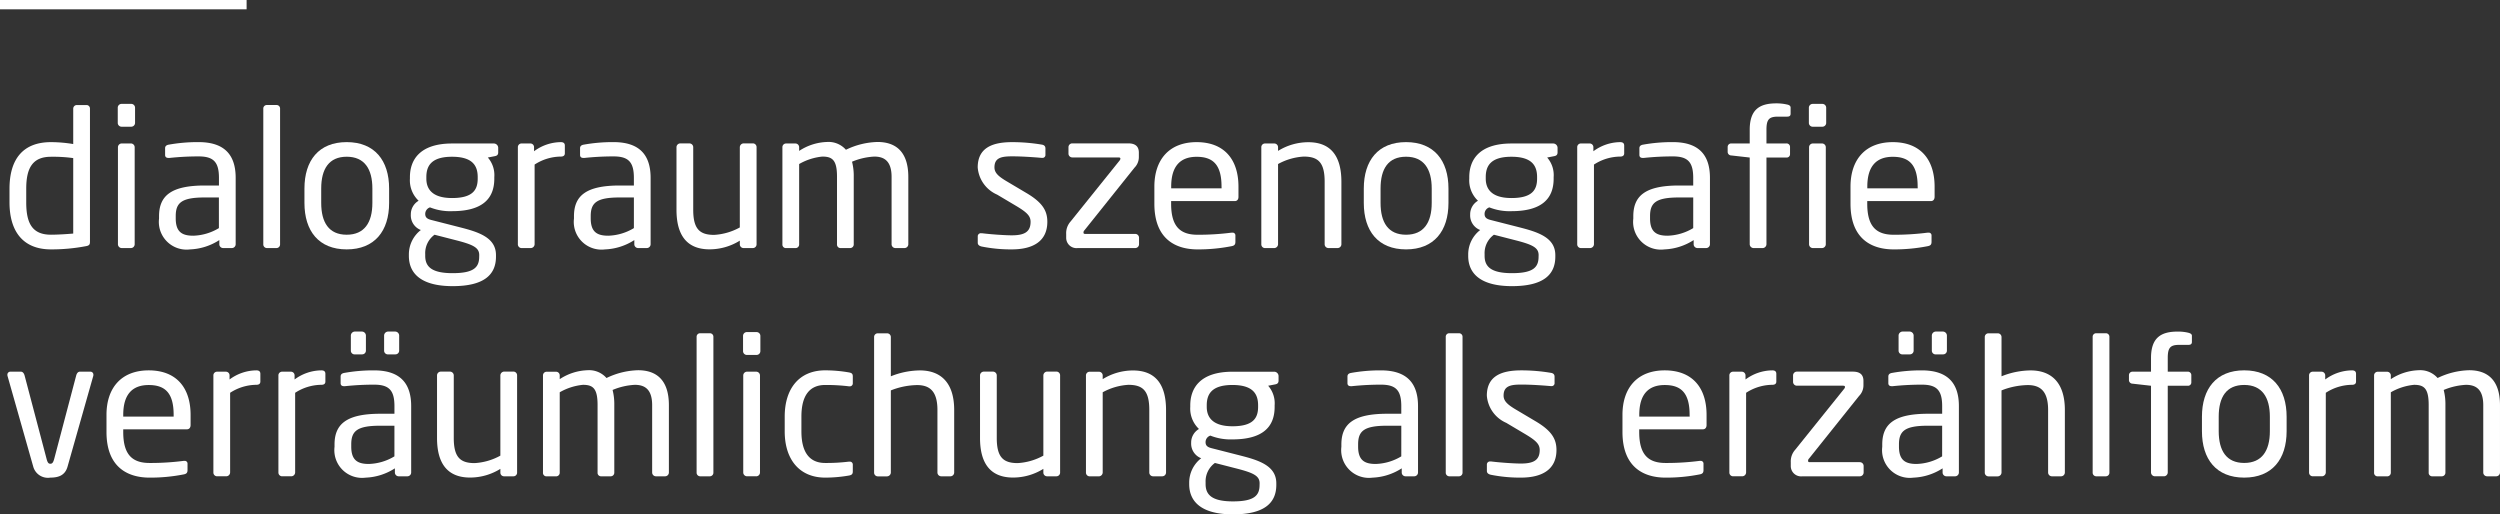<svg id="Ebene_1" data-name="Ebene 1" xmlns="http://www.w3.org/2000/svg" viewBox="0 0 201.161 41.386">
  <rect x="0" y="0" width="201.161" height="41.386" fill="#333333" stroke="none"/>
  <defs>
    <style>
      .cls-1 {
        fill: #fff;
      }

      .cls-2 {
        fill: none;
        stroke: #fff;
        stroke-width: 0.75px;
      }
    </style>
  </defs>
  <title>h1a</title>
  <g>
    <path class="cls-1" d="M198.756,162.081a14.726,14.726,0,0,1-2.816.26c-2.28,0-3.336-1.484-3.336-3.78v-1.1c0-2.4,1.1-3.75,3.336-3.75a11.179,11.179,0,0,1,1.791.153v-2.847a.291.291,0,0,1,.291-.291h.78a.278.278,0,0,1,.276.291v10.713C199.078,161.928,199.032,162.036,198.756,162.081Zm-1.025-7.086a11.836,11.836,0,0,0-1.791-.107c-1.5,0-1.99.934-1.99,2.571v1.1c0,1.668.475,2.6,1.99,2.6.521,0,1.271-.046,1.791-.092Z" transform="translate(-191.839 -142.274)"/>
    <path class="cls-1" d="M202.4,152.47h-.78a.307.307,0,0,1-.306-.306v-1.225a.307.307,0,0,1,.306-.306h.78a.307.307,0,0,1,.306.306v1.225A.307.307,0,0,1,202.4,152.47Zm-.03,9.764h-.735a.307.307,0,0,1-.306-.306v-7.805a.307.307,0,0,1,.306-.306h.735a.307.307,0,0,1,.306.306v7.805A.307.307,0,0,1,202.367,162.234Z" transform="translate(-191.839 -142.274)"/>
    <path class="cls-1" d="M210.493,162.234h-.7a.307.307,0,0,1-.306-.306v-.336a4.661,4.661,0,0,1-2.356.75,2.23,2.23,0,0,1-2.495-2.479v-.184c0-1.653.964-2.479,3.688-2.479h1.133v-.612c0-1.286-.444-1.729-1.638-1.729a22.332,22.332,0,0,0-2.342.123H205.4c-.138,0-.276-.046-.276-.245V154.2c0-.168.107-.26.322-.291a13.2,13.2,0,0,1,2.372-.2c2.127,0,2.984,1.071,2.984,2.877v5.341A.307.307,0,0,1,210.493,162.234Zm-1.041-4.071H208.32c-1.852,0-2.341.413-2.341,1.5v.184c0,1.1.52,1.393,1.408,1.393a4.213,4.213,0,0,0,2.066-.612Z" transform="translate(-191.839 -142.274)"/>
    <path class="cls-1" d="M214.1,162.234h-.8a.292.292,0,0,1-.275-.306V151.016a.278.278,0,0,1,.275-.291h.8a.278.278,0,0,1,.275.291v10.912A.291.291,0,0,1,214.1,162.234Z" transform="translate(-191.839 -142.274)"/>
    <path class="cls-1" d="M219.736,162.341c-2.25,0-3.4-1.484-3.4-3.734v-1.164c0-2.25,1.148-3.734,3.4-3.734s3.413,1.484,3.413,3.734v1.164C223.149,160.857,221.986,162.341,219.736,162.341Zm2.066-4.9c0-1.561-.627-2.556-2.066-2.556-1.423,0-2.051.979-2.051,2.556v1.164c0,1.561.612,2.556,2.051,2.556,1.423,0,2.066-.979,2.066-2.556Z" transform="translate(-191.839 -142.274)"/>
    <path class="cls-1" d="M231.643,154.842l-.551.107a2.148,2.148,0,0,1,.521,1.577v.123c0,1.683-1.041,2.617-3.4,2.617a4.4,4.4,0,0,1-1.775-.306.558.558,0,0,0-.383.521c0,.26.123.4.475.49l2.28.582c1.5.383,2.938.811,2.938,2.25v.122c0,1.469-.979,2.373-3.489,2.373-2.418,0-3.52-.934-3.52-2.434v-.138a2.481,2.481,0,0,1,.964-1.944l-.107-.046a1.259,1.259,0,0,1-.7-1.194v-.015a1.26,1.26,0,0,1,.627-1.1,2.251,2.251,0,0,1-.7-1.775v-.123c0-1.362.765-2.709,3.4-2.709h3.352a.353.353,0,0,1,.352.337v.4C231.918,154.75,231.811,154.811,231.643,154.842ZM230.4,162.8c0-.6-.49-.842-1.867-1.194l-1.729-.444a1.826,1.826,0,0,0-.75,1.561v.138c0,.857.5,1.393,2.2,1.393,1.745,0,2.143-.49,2.143-1.332Zm-.123-6.275c0-.918-.413-1.638-2.066-1.638-1.714,0-2.066.781-2.066,1.638v.123c0,.673.306,1.561,2.066,1.561,1.653,0,2.066-.643,2.066-1.561Z" transform="translate(-191.839 -142.274)"/>
    <path class="cls-1" d="M236.968,154.873a3.918,3.918,0,0,0-2.112.643v6.413a.317.317,0,0,1-.306.306h-.75a.3.3,0,0,1-.291-.306v-7.805a.294.294,0,0,1,.291-.306h.719a.294.294,0,0,1,.291.306v.321a3.658,3.658,0,0,1,2.158-.734q.322,0,.321.275v.627C237.289,154.781,237.182,154.873,236.968,154.873Z" transform="translate(-191.839 -142.274)"/>
    <path class="cls-1" d="M243.886,162.234h-.7a.307.307,0,0,1-.307-.306v-.336a4.663,4.663,0,0,1-2.356.75,2.23,2.23,0,0,1-2.5-2.479v-.184c0-1.653.964-2.479,3.688-2.479h1.133v-.612c0-1.286-.444-1.729-1.638-1.729a22.332,22.332,0,0,0-2.342.123h-.076c-.138,0-.275-.046-.275-.245V154.2c0-.168.107-.26.321-.291a13.2,13.2,0,0,1,2.372-.2c2.127,0,2.984,1.071,2.984,2.877v5.341A.307.307,0,0,1,243.886,162.234Zm-1.041-4.071h-1.133c-1.852,0-2.341.413-2.341,1.5v.184c0,1.1.52,1.393,1.408,1.393a4.212,4.212,0,0,0,2.066-.612Z" transform="translate(-191.839 -142.274)"/>
    <path class="cls-1" d="M252.425,162.234h-.766a.3.3,0,0,1-.291-.306v-.291a4.613,4.613,0,0,1-2.433.7c-1.837,0-2.663-1.147-2.663-3.183v-5.035a.307.307,0,0,1,.306-.306h.734a.307.307,0,0,1,.307.306v5.035c0,1.546.521,2.02,1.684,2.02a4.84,4.84,0,0,0,2.065-.6v-6.458a.317.317,0,0,1,.307-.306h.75a.3.3,0,0,1,.291.306v7.805A.3.3,0,0,1,252.425,162.234Z" transform="translate(-191.839 -142.274)"/>
    <path class="cls-1" d="M264.621,162.234h-.734a.307.307,0,0,1-.307-.306V156.51c0-1.285-.6-1.637-1.393-1.637a5.306,5.306,0,0,0-1.79.413,4.57,4.57,0,0,1,.138,1.194v5.448a.291.291,0,0,1-.275.306h-.812a.28.28,0,0,1-.26-.306V156.48c0-1.332-.383-1.607-1.179-1.607a4.635,4.635,0,0,0-1.867.6v6.458a.291.291,0,0,1-.275.306h-.812a.28.28,0,0,1-.26-.306v-7.805a.294.294,0,0,1,.29-.306h.766a.3.3,0,0,1,.291.306v.291a4.306,4.306,0,0,1,2.234-.719,1.864,1.864,0,0,1,1.53.627,6.145,6.145,0,0,1,2.541-.627c1.377,0,2.479.689,2.479,2.816v5.418A.307.307,0,0,1,264.621,162.234Z" transform="translate(-191.839 -142.274)"/>
    <path class="cls-1" d="M273.252,162.341a11.873,11.873,0,0,1-2.418-.229c-.2-.046-.321-.138-.321-.306v-.536a.248.248,0,0,1,.275-.229h.061c.735.092,1.853.168,2.4.168,1,0,1.515-.26,1.515-1.086,0-.459-.275-.75-1.147-1.271l-1.546-.918a2.607,2.607,0,0,1-1.561-2.188c0-1.591,1.193-2.035,2.77-2.035a14.33,14.33,0,0,1,2.388.2c.2.031.291.138.291.306v.5a.234.234,0,0,1-.261.26h-.046c-.535-.046-1.515-.123-2.372-.123s-1.423.107-1.423.888c0,.459.352.75,1.056,1.163l1.516.9c1.27.75,1.683,1.408,1.683,2.311C276.113,161.683,274.966,162.341,273.252,162.341Z" transform="translate(-191.839 -142.274)"/>
    <path class="cls-1" d="M283.185,162.234h-4.622a.83.83,0,0,1-.934-.842V161.1a1.4,1.4,0,0,1,.352-1l3.949-4.913a.276.276,0,0,0,.061-.138c0-.062-.03-.107-.152-.107h-3.72a.307.307,0,0,1-.306-.306v-.52a.307.307,0,0,1,.306-.306h4.5c.628,0,.857.291.857.75v.367a1.209,1.209,0,0,1-.353.842l-4.025,5.035a.237.237,0,0,0-.076.168c0,.077.016.123.122.123h4.041a.307.307,0,0,1,.306.306v.521A.307.307,0,0,1,283.185,162.234Z" transform="translate(-191.839 -142.274)"/>
    <path class="cls-1" d="M291.2,158.454h-5.127v.214c0,1.821.719,2.495,2.127,2.495a20.926,20.926,0,0,0,2.725-.168H291a.217.217,0,0,1,.245.214v.521c0,.2-.062.306-.307.352a13.9,13.9,0,0,1-2.739.26c-1.76,0-3.474-.826-3.474-3.673v-1.377c0-2.188,1.209-3.581,3.4-3.581,2.234,0,3.367,1.408,3.367,3.581v.827C291.494,158.316,291.387,158.454,291.2,158.454Zm-1.071-1.163c0-1.729-.658-2.4-2-2.4-1.316,0-2.051.75-2.051,2.4v.138h4.056Z" transform="translate(-191.839 -142.274)"/>
    <path class="cls-1" d="M299.467,162.234h-.734a.307.307,0,0,1-.307-.306v-5.035c0-1.546-.52-2.02-1.683-2.02a4.844,4.844,0,0,0-2.066.6v6.458a.317.317,0,0,1-.307.306h-.75a.3.3,0,0,1-.29-.306v-7.805a.294.294,0,0,1,.29-.306h.766a.3.3,0,0,1,.291.306v.291a4.613,4.613,0,0,1,2.434-.7c1.836,0,2.663,1.147,2.663,3.183v5.035A.308.308,0,0,1,299.467,162.234Z" transform="translate(-191.839 -142.274)"/>
    <path class="cls-1" d="M304.976,162.341c-2.25,0-3.4-1.484-3.4-3.734v-1.164c0-2.25,1.147-3.734,3.4-3.734s3.413,1.484,3.413,3.734v1.164C308.389,160.857,307.226,162.341,304.976,162.341Zm2.065-4.9c0-1.561-.627-2.556-2.065-2.556s-2.051.979-2.051,2.556v1.164c0,1.561.612,2.556,2.051,2.556,1.423,0,2.065-.979,2.065-2.556Z" transform="translate(-191.839 -142.274)"/>
    <path class="cls-1" d="M316.882,154.842l-.551.107a2.148,2.148,0,0,1,.521,1.577v.123c0,1.683-1.041,2.617-3.4,2.617a4.4,4.4,0,0,1-1.775-.306.558.558,0,0,0-.383.521c0,.26.122.4.475.49l2.28.582c1.5.383,2.938.811,2.938,2.25v.122c0,1.469-.979,2.373-3.489,2.373-2.418,0-3.521-.934-3.521-2.434v-.138a2.479,2.479,0,0,1,.965-1.944l-.107-.046a1.259,1.259,0,0,1-.7-1.194v-.015a1.261,1.261,0,0,1,.628-1.1,2.251,2.251,0,0,1-.7-1.775v-.123c0-1.362.765-2.709,3.4-2.709h3.352a.353.353,0,0,1,.352.337v.4C317.157,154.75,317.051,154.811,316.882,154.842Zm-1.239,7.958c0-.6-.49-.842-1.867-1.194l-1.729-.444a1.825,1.825,0,0,0-.75,1.561v.138c0,.857.5,1.393,2.2,1.393,1.744,0,2.143-.49,2.143-1.332Zm-.123-6.275c0-.918-.413-1.638-2.065-1.638-1.714,0-2.066.781-2.066,1.638v.123c0,.673.307,1.561,2.066,1.561,1.652,0,2.065-.643,2.065-1.561Z" transform="translate(-191.839 -142.274)"/>
    <path class="cls-1" d="M322.208,154.873a3.918,3.918,0,0,0-2.112.643v6.413a.317.317,0,0,1-.307.306h-.75a.3.3,0,0,1-.29-.306v-7.805a.294.294,0,0,1,.29-.306h.72a.3.3,0,0,1,.291.306v.321a3.656,3.656,0,0,1,2.158-.734q.321,0,.321.275v.627C322.529,154.781,322.422,154.873,322.208,154.873Z" transform="translate(-191.839 -142.274)"/>
    <path class="cls-1" d="M329.125,162.234h-.7a.307.307,0,0,1-.307-.306v-.336a4.663,4.663,0,0,1-2.356.75,2.231,2.231,0,0,1-2.5-2.479v-.184c0-1.653.965-2.479,3.688-2.479h1.133v-.612c0-1.286-.444-1.729-1.638-1.729a22.324,22.324,0,0,0-2.342.123h-.076c-.138,0-.275-.046-.275-.245V154.2c0-.168.106-.26.321-.291a13.194,13.194,0,0,1,2.372-.2c2.127,0,2.984,1.071,2.984,2.877v5.341A.307.307,0,0,1,329.125,162.234Zm-1.041-4.071h-1.133c-1.852,0-2.342.413-2.342,1.5v.184c0,1.1.521,1.393,1.408,1.393a4.212,4.212,0,0,0,2.066-.612Z" transform="translate(-191.839 -142.274)"/>
    <path class="cls-1" d="M335.644,151.659h-.734c-.72,0-.934.214-.934,1.056v1.1h1.606a.278.278,0,0,1,.291.275v.6a.266.266,0,0,1-.291.26h-1.606v6.979a.315.315,0,0,1-.291.306h-.75a.317.317,0,0,1-.306-.306v-6.979l-1.484-.168a.288.288,0,0,1-.291-.276v-.413a.278.278,0,0,1,.291-.275h1.484v-1.1c0-1.638.8-2.127,2.143-2.127a3.82,3.82,0,0,1,.856.092c.169.031.291.107.291.245v.5C335.919,151.6,335.812,151.659,335.644,151.659Zm2.831.812h-.78a.307.307,0,0,1-.306-.306v-1.225a.307.307,0,0,1,.306-.306h.78a.307.307,0,0,1,.307.306v1.225A.307.307,0,0,1,338.475,152.47Zm-.03,9.764h-.734a.307.307,0,0,1-.307-.306v-7.805a.307.307,0,0,1,.307-.306h.734a.307.307,0,0,1,.306.306v7.805A.307.307,0,0,1,338.444,162.234Z" transform="translate(-191.839 -142.274)"/>
    <path class="cls-1" d="M347.213,158.454h-5.127v.214c0,1.821.719,2.495,2.127,2.495a20.926,20.926,0,0,0,2.725-.168h.076a.217.217,0,0,1,.245.214v.521c0,.2-.062.306-.307.352a13.9,13.9,0,0,1-2.739.26c-1.76,0-3.474-.826-3.474-3.673v-1.377c0-2.188,1.209-3.581,3.4-3.581,2.234,0,3.367,1.408,3.367,3.581v.827C347.5,158.316,347.4,158.454,347.213,158.454Zm-1.071-1.163c0-1.729-.658-2.4-2-2.4-1.316,0-2.051.75-2.051,2.4v.138h4.056Z" transform="translate(-191.839 -142.274)"/>
  </g>
  <g>
    <path class="cls-1" d="M199.337,172.548l-2.066,7.285c-.2.688-.719.872-1.377.872a1.226,1.226,0,0,1-1.377-.872l-2.066-7.285a.293.293,0,0,1-.016-.107.237.237,0,0,1,.245-.26h.842c.123,0,.229.092.291.291l1.76,6.673c.092.368.168.444.321.444.138,0,.229-.076.321-.444l1.76-6.673c.061-.2.168-.291.291-.291h.842a.237.237,0,0,1,.245.26A.293.293,0,0,1,199.337,172.548Z" transform="translate(-191.839 -142.274)"/>
    <path class="cls-1" d="M206.882,176.818h-5.127v.214c0,1.821.72,2.495,2.127,2.495a20.913,20.913,0,0,0,2.724-.168h.077a.217.217,0,0,1,.245.214v.521c0,.2-.062.306-.306.352a13.913,13.913,0,0,1-2.74.26c-1.76,0-3.474-.826-3.474-3.673v-1.377c0-2.188,1.209-3.581,3.4-3.581,2.235,0,3.367,1.408,3.367,3.581v.827C207.173,176.681,207.066,176.818,206.882,176.818Zm-1.071-1.163c0-1.729-.658-2.4-2.005-2.4-1.316,0-2.051.75-2.051,2.4v.138h4.056Z" transform="translate(-191.839 -142.274)"/>
    <path class="cls-1" d="M212.468,173.237a3.918,3.918,0,0,0-2.112.643v6.413a.317.317,0,0,1-.306.306h-.75a.3.3,0,0,1-.291-.306v-7.805a.294.294,0,0,1,.291-.306h.719a.294.294,0,0,1,.291.306v.321a3.658,3.658,0,0,1,2.158-.734q.322,0,.321.275v.627C212.789,173.145,212.682,173.237,212.468,173.237Z" transform="translate(-191.839 -142.274)"/>
    <path class="cls-1" d="M217.7,173.237a3.918,3.918,0,0,0-2.112.643v6.413a.317.317,0,0,1-.306.306h-.75a.3.3,0,0,1-.291-.306v-7.805a.294.294,0,0,1,.291-.306h.719a.294.294,0,0,1,.291.306v.321a3.658,3.658,0,0,1,2.158-.734q.322,0,.321.275v.627C218.022,173.145,217.916,173.237,217.7,173.237Z" transform="translate(-191.839 -142.274)"/>
    <path class="cls-1" d="M224.619,180.6h-.7a.307.307,0,0,1-.306-.306v-.336a4.661,4.661,0,0,1-2.356.75,2.23,2.23,0,0,1-2.5-2.479v-.184c0-1.653.964-2.479,3.688-2.479h1.133v-.612c0-1.286-.444-1.729-1.638-1.729a22.332,22.332,0,0,0-2.342.123h-.076c-.138,0-.275-.046-.275-.245v-.536c0-.168.107-.26.321-.291a13.2,13.2,0,0,1,2.372-.2c2.127,0,2.984,1.071,2.984,2.877v5.341A.307.307,0,0,1,224.619,180.6Zm-3.643-9.81h-.6a.3.3,0,0,1-.306-.291v-1.24a.33.33,0,0,1,.306-.306h.6a.329.329,0,0,1,.306.306v1.24A.3.3,0,0,1,220.976,170.788Zm2.6,5.739h-1.133c-1.852,0-2.341.413-2.341,1.5v.184c0,1.1.52,1.393,1.408,1.393a4.213,4.213,0,0,0,2.066-.612Zm.076-5.739h-.6a.3.3,0,0,1-.306-.291v-1.24a.33.33,0,0,1,.306-.306h.6a.329.329,0,0,1,.306.306v1.24A.3.3,0,0,1,223.654,170.788Z" transform="translate(-191.839 -142.274)"/>
    <path class="cls-1" d="M233.158,180.6h-.766a.294.294,0,0,1-.291-.306V180a4.615,4.615,0,0,1-2.434.7c-1.836,0-2.663-1.147-2.663-3.183v-5.035a.307.307,0,0,1,.306-.306h.735a.307.307,0,0,1,.306.306v5.035c0,1.546.52,2.02,1.683,2.02a4.846,4.846,0,0,0,2.066-.6v-6.458a.317.317,0,0,1,.306-.306h.75a.3.3,0,0,1,.291.306v7.805A.294.294,0,0,1,233.158,180.6Z" transform="translate(-191.839 -142.274)"/>
    <path class="cls-1" d="M245.355,180.6h-.735a.307.307,0,0,1-.306-.306v-5.418c0-1.285-.6-1.637-1.393-1.637a5.311,5.311,0,0,0-1.791.413,4.57,4.57,0,0,1,.138,1.194v5.448a.291.291,0,0,1-.275.306h-.811a.28.28,0,0,1-.26-.306v-5.448c0-1.332-.383-1.607-1.178-1.607a4.633,4.633,0,0,0-1.867.6v6.458a.291.291,0,0,1-.276.306h-.811a.28.28,0,0,1-.26-.306v-7.805a.294.294,0,0,1,.291-.306h.765a.294.294,0,0,1,.291.306v.291a4.3,4.3,0,0,1,2.234-.719,1.864,1.864,0,0,1,1.53.627,6.144,6.144,0,0,1,2.541-.627c1.378,0,2.479.689,2.479,2.816v5.418A.307.307,0,0,1,245.355,180.6Z" transform="translate(-191.839 -142.274)"/>
    <path class="cls-1" d="M248.966,180.6h-.8a.292.292,0,0,1-.275-.306V169.38a.278.278,0,0,1,.275-.291h.8a.279.279,0,0,1,.276.291v10.912A.291.291,0,0,1,248.966,180.6Z" transform="translate(-191.839 -142.274)"/>
    <path class="cls-1" d="M252.715,170.834h-.78a.307.307,0,0,1-.307-.306V169.3a.307.307,0,0,1,.307-.306h.78a.308.308,0,0,1,.307.306v1.225A.308.308,0,0,1,252.715,170.834Zm-.03,9.764h-.734a.307.307,0,0,1-.307-.306v-7.805a.307.307,0,0,1,.307-.306h.734a.307.307,0,0,1,.306.306v7.805A.307.307,0,0,1,252.685,180.6Z" transform="translate(-191.839 -142.274)"/>
    <path class="cls-1" d="M260.153,180.537a11.11,11.11,0,0,1-1.913.168c-2.082,0-3.26-1.469-3.26-3.719v-1.194c0-2.25,1.163-3.719,3.26-3.719a11.25,11.25,0,0,1,1.913.168c.244.046.306.123.306.337v.551a.233.233,0,0,1-.26.229h-.062a14.989,14.989,0,0,0-1.9-.107c-1.225,0-1.913.811-1.913,2.541v1.194c0,1.714.673,2.541,1.913,2.541a14.989,14.989,0,0,0,1.9-.107h.062a.233.233,0,0,1,.26.229v.551C260.459,180.4,260.4,180.492,260.153,180.537Z" transform="translate(-191.839 -142.274)"/>
    <path class="cls-1" d="M268.31,180.6h-.734a.307.307,0,0,1-.307-.306v-5.035c0-1.53-.643-2-1.637-2a5.945,5.945,0,0,0-2.112.429v6.611a.317.317,0,0,1-.307.306h-.75a.3.3,0,0,1-.29-.306V169.4a.294.294,0,0,1,.29-.306h.766a.3.3,0,0,1,.291.306v3.153a6.392,6.392,0,0,1,2.342-.474c1.622,0,2.755.933,2.755,3.183v5.035A.307.307,0,0,1,268.31,180.6Z" transform="translate(-191.839 -142.274)"/>
    <path class="cls-1" d="M276.849,180.6h-.766a.3.3,0,0,1-.291-.306V180a4.613,4.613,0,0,1-2.433.7c-1.837,0-2.663-1.147-2.663-3.183v-5.035a.307.307,0,0,1,.306-.306h.734a.307.307,0,0,1,.307.306v5.035c0,1.546.521,2.02,1.684,2.02a4.84,4.84,0,0,0,2.065-.6v-6.458a.317.317,0,0,1,.307-.306h.75a.3.3,0,0,1,.291.306v7.805A.3.3,0,0,1,276.849,180.6Z" transform="translate(-191.839 -142.274)"/>
    <path class="cls-1" d="M285.357,180.6h-.734a.307.307,0,0,1-.307-.306v-5.035c0-1.546-.52-2.02-1.683-2.02a4.844,4.844,0,0,0-2.066.6v6.458a.317.317,0,0,1-.307.306h-.75a.3.3,0,0,1-.29-.306v-7.805a.294.294,0,0,1,.29-.306h.766a.3.3,0,0,1,.291.306v.291a4.613,4.613,0,0,1,2.434-.7c1.836,0,2.663,1.147,2.663,3.183v5.035A.308.308,0,0,1,285.357,180.6Z" transform="translate(-191.839 -142.274)"/>
    <path class="cls-1" d="M294.432,173.206l-.551.107a2.148,2.148,0,0,1,.521,1.577v.123c0,1.683-1.041,2.617-3.4,2.617a4.4,4.4,0,0,1-1.775-.306.558.558,0,0,0-.383.521c0,.26.122.4.475.49l2.28.582c1.5.383,2.938.811,2.938,2.25v.122c0,1.469-.979,2.373-3.489,2.373-2.418,0-3.521-.934-3.521-2.434v-.138a2.479,2.479,0,0,1,.965-1.944l-.107-.046a1.259,1.259,0,0,1-.7-1.194v-.015a1.261,1.261,0,0,1,.628-1.1,2.251,2.251,0,0,1-.7-1.775v-.123c0-1.362.765-2.709,3.4-2.709h3.352a.353.353,0,0,1,.352.337v.4C294.707,173.115,294.6,173.176,294.432,173.206Zm-1.239,7.958c0-.6-.49-.842-1.867-1.194l-1.729-.444a1.827,1.827,0,0,0-.75,1.561v.138c0,.857.5,1.393,2.2,1.393,1.744,0,2.143-.49,2.143-1.332Zm-.122-6.275c0-.918-.414-1.638-2.066-1.638-1.714,0-2.066.781-2.066,1.638v.123c0,.673.307,1.561,2.066,1.561,1.652,0,2.066-.643,2.066-1.561Z" transform="translate(-191.839 -142.274)"/>
    <path class="cls-1" d="M305.635,180.6h-.7a.307.307,0,0,1-.307-.306v-.336a4.663,4.663,0,0,1-2.356.75,2.231,2.231,0,0,1-2.5-2.479v-.184c0-1.653.965-2.479,3.688-2.479h1.133v-.612c0-1.286-.444-1.729-1.638-1.729a22.324,22.324,0,0,0-2.342.123h-.076c-.138,0-.275-.046-.275-.245v-.536c0-.168.106-.26.321-.291a13.194,13.194,0,0,1,2.372-.2c2.127,0,2.984,1.071,2.984,2.877v5.341A.307.307,0,0,1,305.635,180.6Zm-1.041-4.071h-1.133c-1.852,0-2.342.413-2.342,1.5v.184c0,1.1.521,1.393,1.408,1.393a4.212,4.212,0,0,0,2.066-.612Z" transform="translate(-191.839 -142.274)"/>
    <path class="cls-1" d="M309.245,180.6h-.8a.292.292,0,0,1-.275-.306V169.38a.278.278,0,0,1,.275-.291h.8a.279.279,0,0,1,.276.291v10.912A.291.291,0,0,1,309.245,180.6Z" transform="translate(-191.839 -142.274)"/>
    <path class="cls-1" d="M314.219,180.705a11.873,11.873,0,0,1-2.418-.229c-.2-.046-.321-.138-.321-.306v-.536a.248.248,0,0,1,.275-.229h.061c.735.092,1.853.168,2.4.168,1,0,1.515-.26,1.515-1.086,0-.459-.275-.75-1.147-1.271l-1.546-.918a2.607,2.607,0,0,1-1.561-2.188c0-1.591,1.193-2.035,2.77-2.035a14.33,14.33,0,0,1,2.388.2c.2.031.291.138.291.306v.5a.234.234,0,0,1-.261.26h-.046c-.535-.046-1.515-.123-2.372-.123s-1.423.107-1.423.888c0,.459.352.75,1.056,1.163l1.516.9c1.27.75,1.683,1.408,1.683,2.311C317.08,180.048,315.933,180.705,314.219,180.705Z" transform="translate(-191.839 -142.274)"/>
    <path class="cls-1" d="M328.864,176.818h-5.127v.214c0,1.821.719,2.495,2.127,2.495a20.926,20.926,0,0,0,2.725-.168h.076a.217.217,0,0,1,.245.214v.521c0,.2-.062.306-.307.352a13.9,13.9,0,0,1-2.739.26c-1.76,0-3.474-.826-3.474-3.673v-1.377c0-2.188,1.209-3.581,3.4-3.581,2.234,0,3.367,1.408,3.367,3.581v.827C329.155,176.681,329.048,176.818,328.864,176.818Zm-1.071-1.163c0-1.729-.658-2.4-2-2.4-1.316,0-2.051.75-2.051,2.4v.138h4.056Z" transform="translate(-191.839 -142.274)"/>
    <path class="cls-1" d="M334.45,173.237a3.918,3.918,0,0,0-2.112.643v6.413a.317.317,0,0,1-.307.306h-.75a.3.3,0,0,1-.29-.306v-7.805a.294.294,0,0,1,.29-.306H332a.3.3,0,0,1,.291.306v.321a3.656,3.656,0,0,1,2.158-.734q.321,0,.321.275v.627C334.771,173.145,334.664,173.237,334.45,173.237Z" transform="translate(-191.839 -142.274)"/>
    <path class="cls-1" d="M341.489,180.6h-4.622a.83.83,0,0,1-.934-.842v-.291a1.4,1.4,0,0,1,.352-1l3.949-4.913a.276.276,0,0,0,.061-.138c0-.062-.03-.107-.152-.107h-3.72a.307.307,0,0,1-.306-.306v-.52a.307.307,0,0,1,.306-.306h4.5c.628,0,.857.291.857.75v.367a1.209,1.209,0,0,1-.353.842l-4.025,5.035a.237.237,0,0,0-.076.168c0,.077.016.123.122.123h4.041a.307.307,0,0,1,.306.306v.521A.307.307,0,0,1,341.489,180.6Z" transform="translate(-191.839 -142.274)"/>
    <path class="cls-1" d="M349.156,180.6h-.7a.307.307,0,0,1-.307-.306v-.336a4.663,4.663,0,0,1-2.356.75,2.231,2.231,0,0,1-2.5-2.479v-.184c0-1.653.965-2.479,3.688-2.479h1.133v-.612c0-1.286-.444-1.729-1.638-1.729a22.324,22.324,0,0,0-2.342.123h-.076c-.138,0-.275-.046-.275-.245v-.536c0-.168.106-.26.321-.291a13.194,13.194,0,0,1,2.372-.2c2.127,0,2.984,1.071,2.984,2.877v5.341A.307.307,0,0,1,349.156,180.6Zm-3.643-9.81h-.6a.3.3,0,0,1-.306-.291v-1.24a.33.33,0,0,1,.306-.306h.6a.33.33,0,0,1,.306.306v1.24A.3.3,0,0,1,345.514,170.788Zm2.6,5.739h-1.133c-1.852,0-2.342.413-2.342,1.5v.184c0,1.1.521,1.393,1.408,1.393a4.212,4.212,0,0,0,2.066-.612Zm.076-5.739h-.6a.3.3,0,0,1-.306-.291v-1.24a.329.329,0,0,1,.306-.306h.6a.33.33,0,0,1,.307.306v1.24A.3.3,0,0,1,348.191,170.788Z" transform="translate(-191.839 -142.274)"/>
    <path class="cls-1" d="M357.68,180.6h-.734a.307.307,0,0,1-.307-.306v-5.035c0-1.53-.643-2-1.637-2a5.945,5.945,0,0,0-2.112.429v6.611a.317.317,0,0,1-.307.306h-.75a.3.3,0,0,1-.29-.306V169.4a.294.294,0,0,1,.29-.306h.766a.3.3,0,0,1,.291.306v3.153a6.392,6.392,0,0,1,2.342-.474c1.622,0,2.755.933,2.755,3.183v5.035A.308.308,0,0,1,357.68,180.6Z" transform="translate(-191.839 -142.274)"/>
    <path class="cls-1" d="M361.291,180.6H360.5a.292.292,0,0,1-.276-.306V169.38a.278.278,0,0,1,.276-.291h.795a.279.279,0,0,1,.276.291v10.912A.291.291,0,0,1,361.291,180.6Z" transform="translate(-191.839 -142.274)"/>
    <path class="cls-1" d="M367.933,170.023H367.2c-.72,0-.934.214-.934,1.056v1.1h1.606a.278.278,0,0,1,.291.275v.6a.266.266,0,0,1-.291.26h-1.606v6.979a.315.315,0,0,1-.291.306h-.75a.317.317,0,0,1-.306-.306v-6.979l-1.484-.168a.288.288,0,0,1-.291-.276v-.413a.278.278,0,0,1,.291-.275h1.484v-1.1c0-1.638.8-2.127,2.143-2.127a3.5,3.5,0,0,1,.856.092c.169.046.291.107.291.245v.5C368.208,169.962,368.1,170.023,367.933,170.023Z" transform="translate(-191.839 -142.274)"/>
    <path class="cls-1" d="M372.417,180.705c-2.25,0-3.4-1.484-3.4-3.734v-1.164c0-2.25,1.147-3.734,3.4-3.734s3.413,1.484,3.413,3.734v1.164C375.83,179.221,374.667,180.705,372.417,180.705Zm2.065-4.9c0-1.561-.627-2.556-2.065-2.556s-2.051.979-2.051,2.556v1.164c0,1.561.612,2.556,2.051,2.556,1.423,0,2.065-.979,2.065-2.556Z" transform="translate(-191.839 -142.274)"/>
    <path class="cls-1" d="M381.095,173.237a3.918,3.918,0,0,0-2.112.643v6.413a.317.317,0,0,1-.307.306h-.75a.3.3,0,0,1-.29-.306v-7.805a.294.294,0,0,1,.29-.306h.72a.3.3,0,0,1,.291.306v.321a3.656,3.656,0,0,1,2.158-.734q.321,0,.321.275v.627C381.416,173.145,381.309,173.237,381.095,173.237Z" transform="translate(-191.839 -142.274)"/>
    <path class="cls-1" d="M392.694,180.6h-.734a.307.307,0,0,1-.307-.306v-5.418c0-1.285-.6-1.637-1.393-1.637a5.306,5.306,0,0,0-1.79.413,4.57,4.57,0,0,1,.138,1.194v5.448a.291.291,0,0,1-.275.306h-.812a.28.28,0,0,1-.26-.306v-5.448c0-1.332-.383-1.607-1.179-1.607a4.635,4.635,0,0,0-1.867.6v6.458a.291.291,0,0,1-.275.306h-.812a.28.28,0,0,1-.26-.306v-7.805a.294.294,0,0,1,.29-.306h.766a.3.3,0,0,1,.291.306v.291a4.306,4.306,0,0,1,2.234-.719,1.864,1.864,0,0,1,1.53.627,6.145,6.145,0,0,1,2.541-.627c1.377,0,2.479.689,2.479,2.816v5.418A.307.307,0,0,1,392.694,180.6Z" transform="translate(-191.839 -142.274)"/>
  </g>
  <line class="cls-2" y1="0.375" x2="19.843" y2="0.375"/>
</svg>
